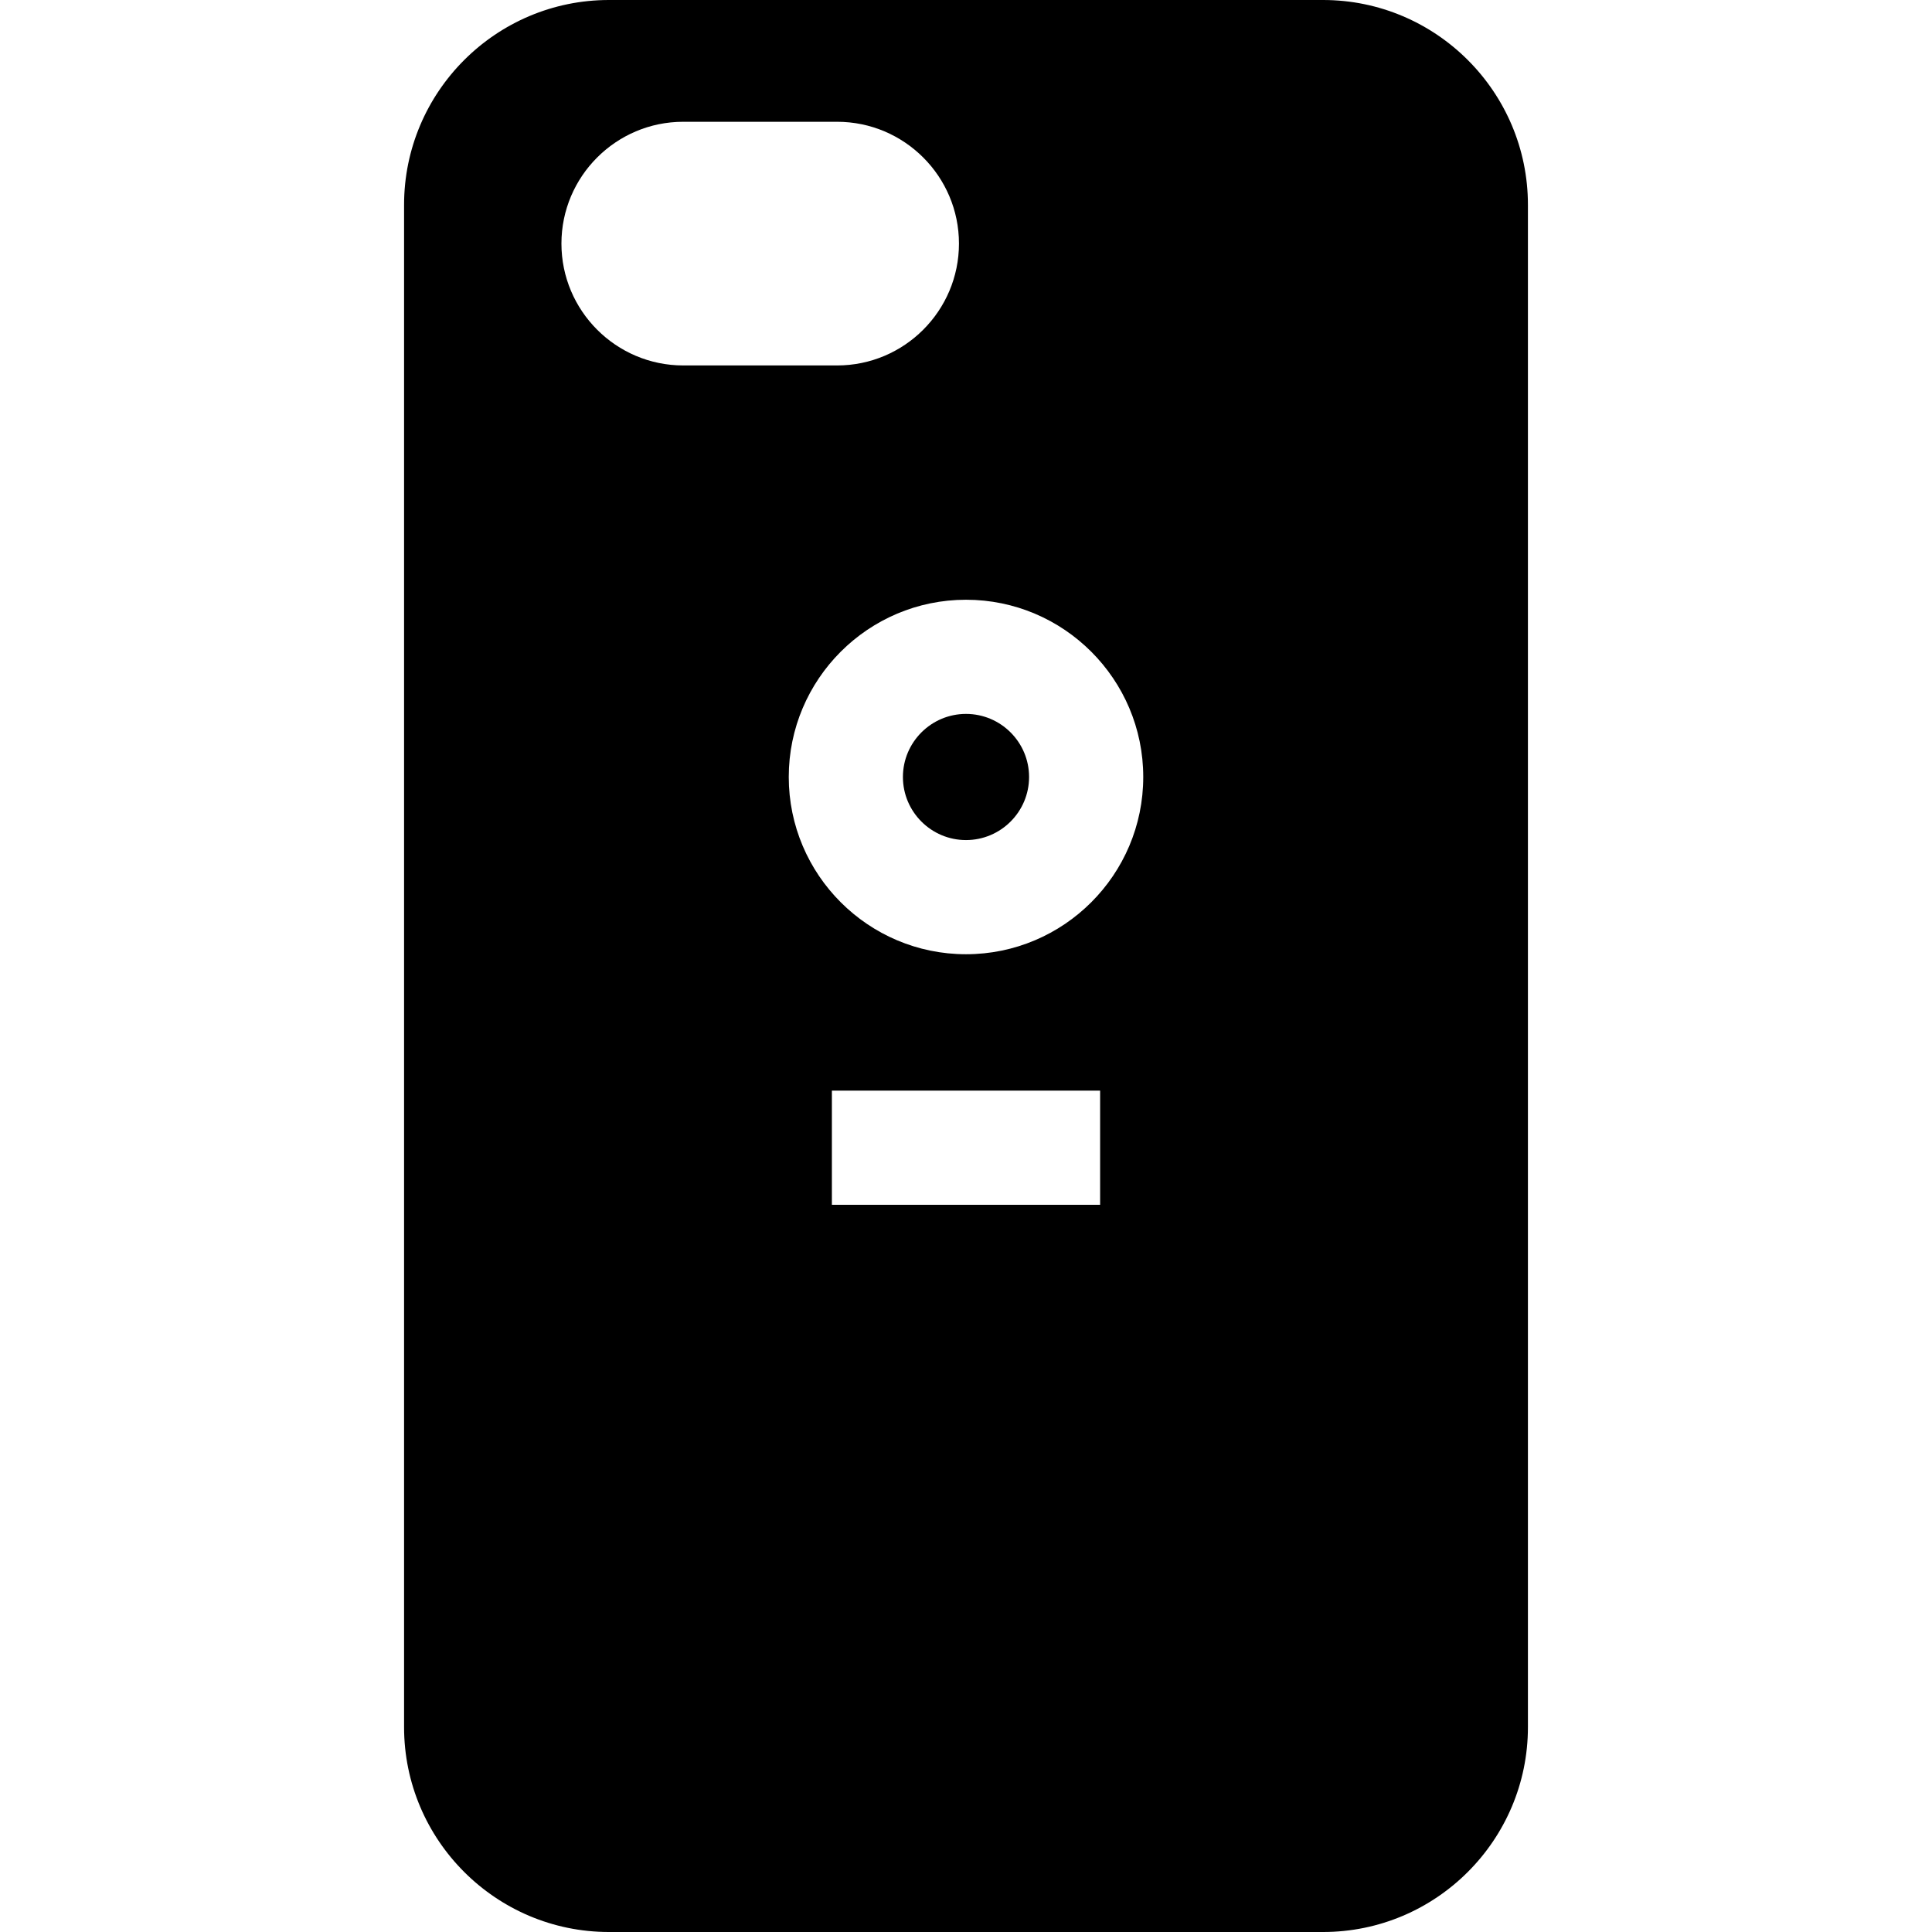 <?xml version="1.0"?>
<svg xmlns="http://www.w3.org/2000/svg" id="Capa_1" enable-background="new 0 0 507.68 507.68" height="65" viewBox="0 0 507.68 507.68" width="65"><g id="XMLID_456_"><path id="XMLID_463_" d="m253.84 187.598c-9.14 0-16.576 7.436-16.576 16.575s7.436 16.576 16.576 16.576 16.575-7.437 16.575-16.576-7.435-16.575-16.575-16.575z"/><path id="XMLID_470_" d="m347.66 0h-187.64c-29.69 0-53.84 24.15-53.84 53.84v400c0 29.69 24.15 53.84 53.84 53.84h187.64c29.69 0 53.84-24.15 53.84-53.84v-400c0-29.69-24.15-53.84-53.84-53.84zm-200.13 64.01c0-17.65 14.36-32.01 32.01-32.01h40.43c17.66 0 32.02 14.36 32.02 32.01s-14.36 32.02-32.02 32.02h-40.43c-17.65 0-32.01-14.37-32.01-32.02zm141.552 252.574h-70.484v-30h70.484zm-35.242-65.835c-25.682 0-46.576-20.894-46.576-46.576s20.894-46.575 46.576-46.575 46.575 20.894 46.575 46.575c0 25.682-20.893 46.576-46.575 46.576z"/></g></svg>
